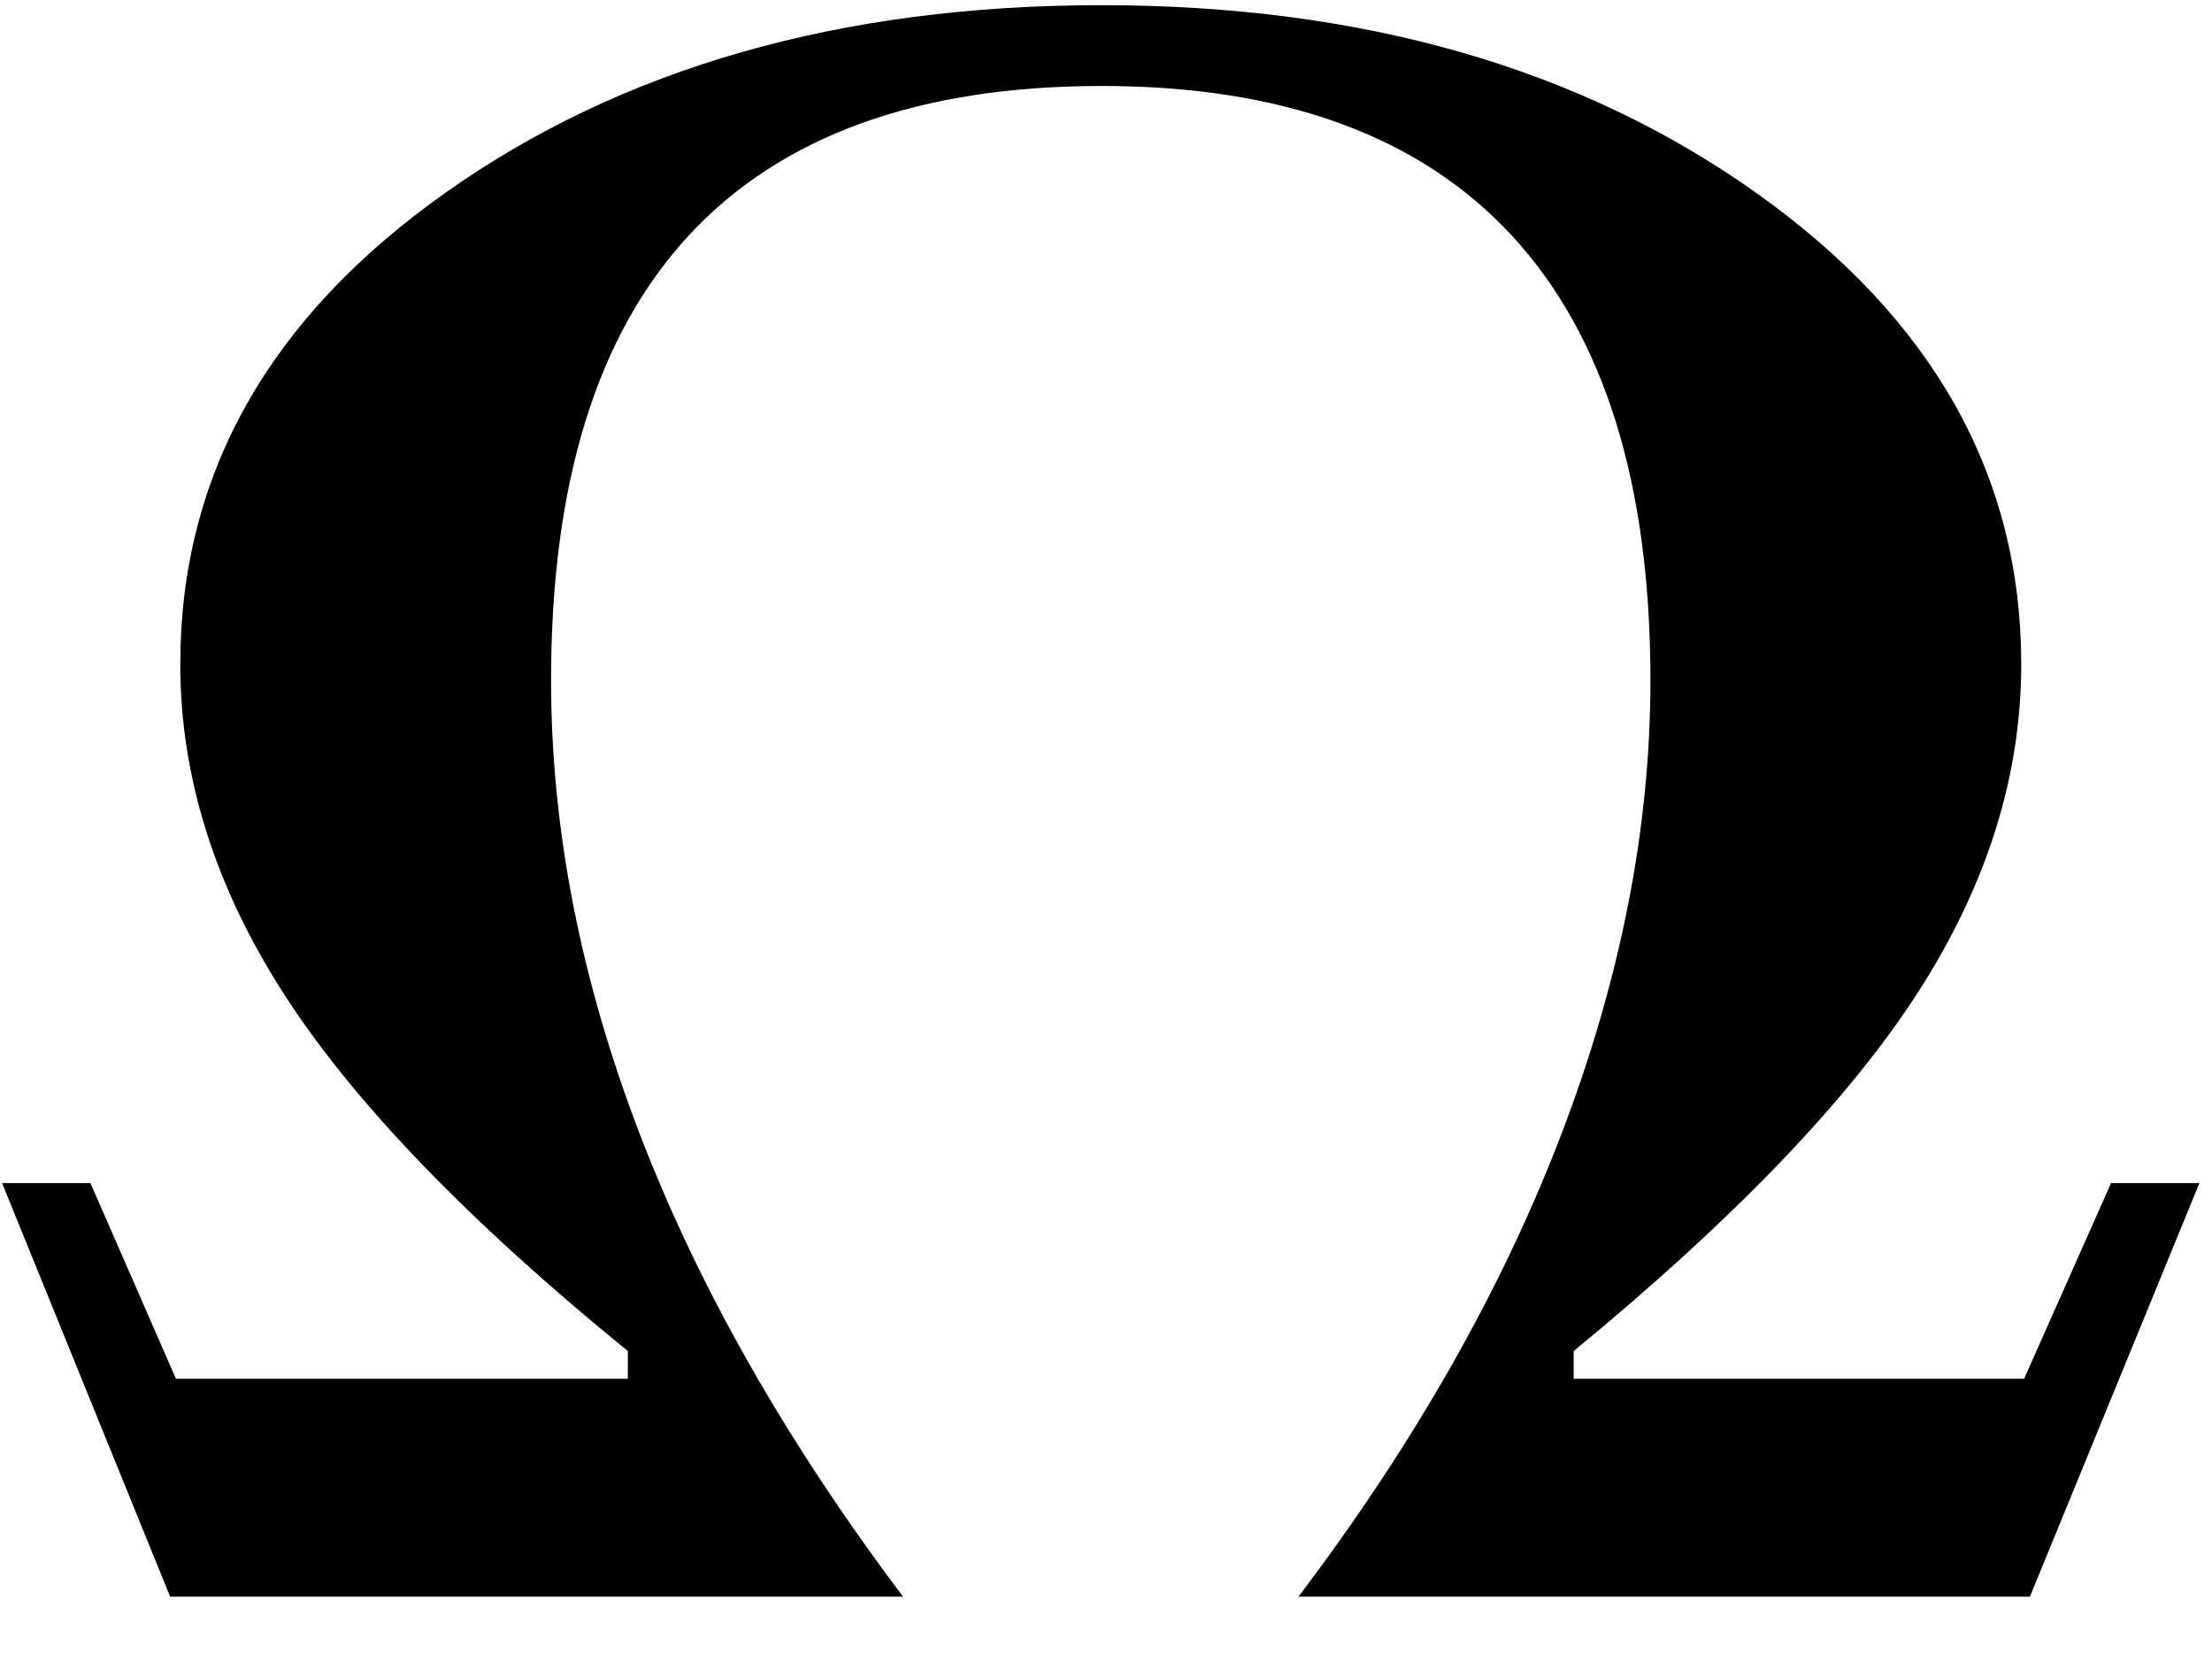 <?xml version="1.0"?><svg width="640" height="480" xmlns="http://www.w3.org/2000/svg">
 <g>
  <title>Layer 1</title>
  <path fill="#000000" stroke-width="1px" id="text2161" d="m455.311,390.912l0,7.997l130.333,0l25.145,-56.597l25.564,0l-49.032,119.654l-211.634,0c33.526,-44.293 58.88,-88.894 76.062,-133.803c17.182,-44.908 25.773,-88.689 25.773,-131.342c-0.001,-56.802 -13.341,-99.66 -40.022,-128.574c-26.682,-28.913 -66.285,-43.37 -118.809,-43.371c-52.804,0 -92.546,14.355 -119.228,43.063c-26.681,28.709 -40.022,71.669 -40.022,128.881c-0,42.858 8.521,86.536 25.564,131.035c17.042,44.499 42.466,89.202 76.272,134.111l-212.053,0l-48.613,-119.654l25.564,0l24.726,56.597l130.752,0l0,-7.997c-46.099,-37.526 -79.206,-71.874 -99.322,-103.044c-20.116,-31.169 -30.173,-63.056 -30.173,-95.662c0,-54.751 25.564,-100.224 76.691,-136.417c51.127,-36.193 114.408,-54.29 189.842,-54.29c75.433,0 138.644,18.148 189.632,54.444c50.987,36.296 76.481,81.718 76.482,136.264c-0.001,32.4 -9.989,64.082 -29.964,95.046c-19.977,30.965 -53.154,65.518 -99.531,103.659l0,0z"/>
 </g>
</svg>